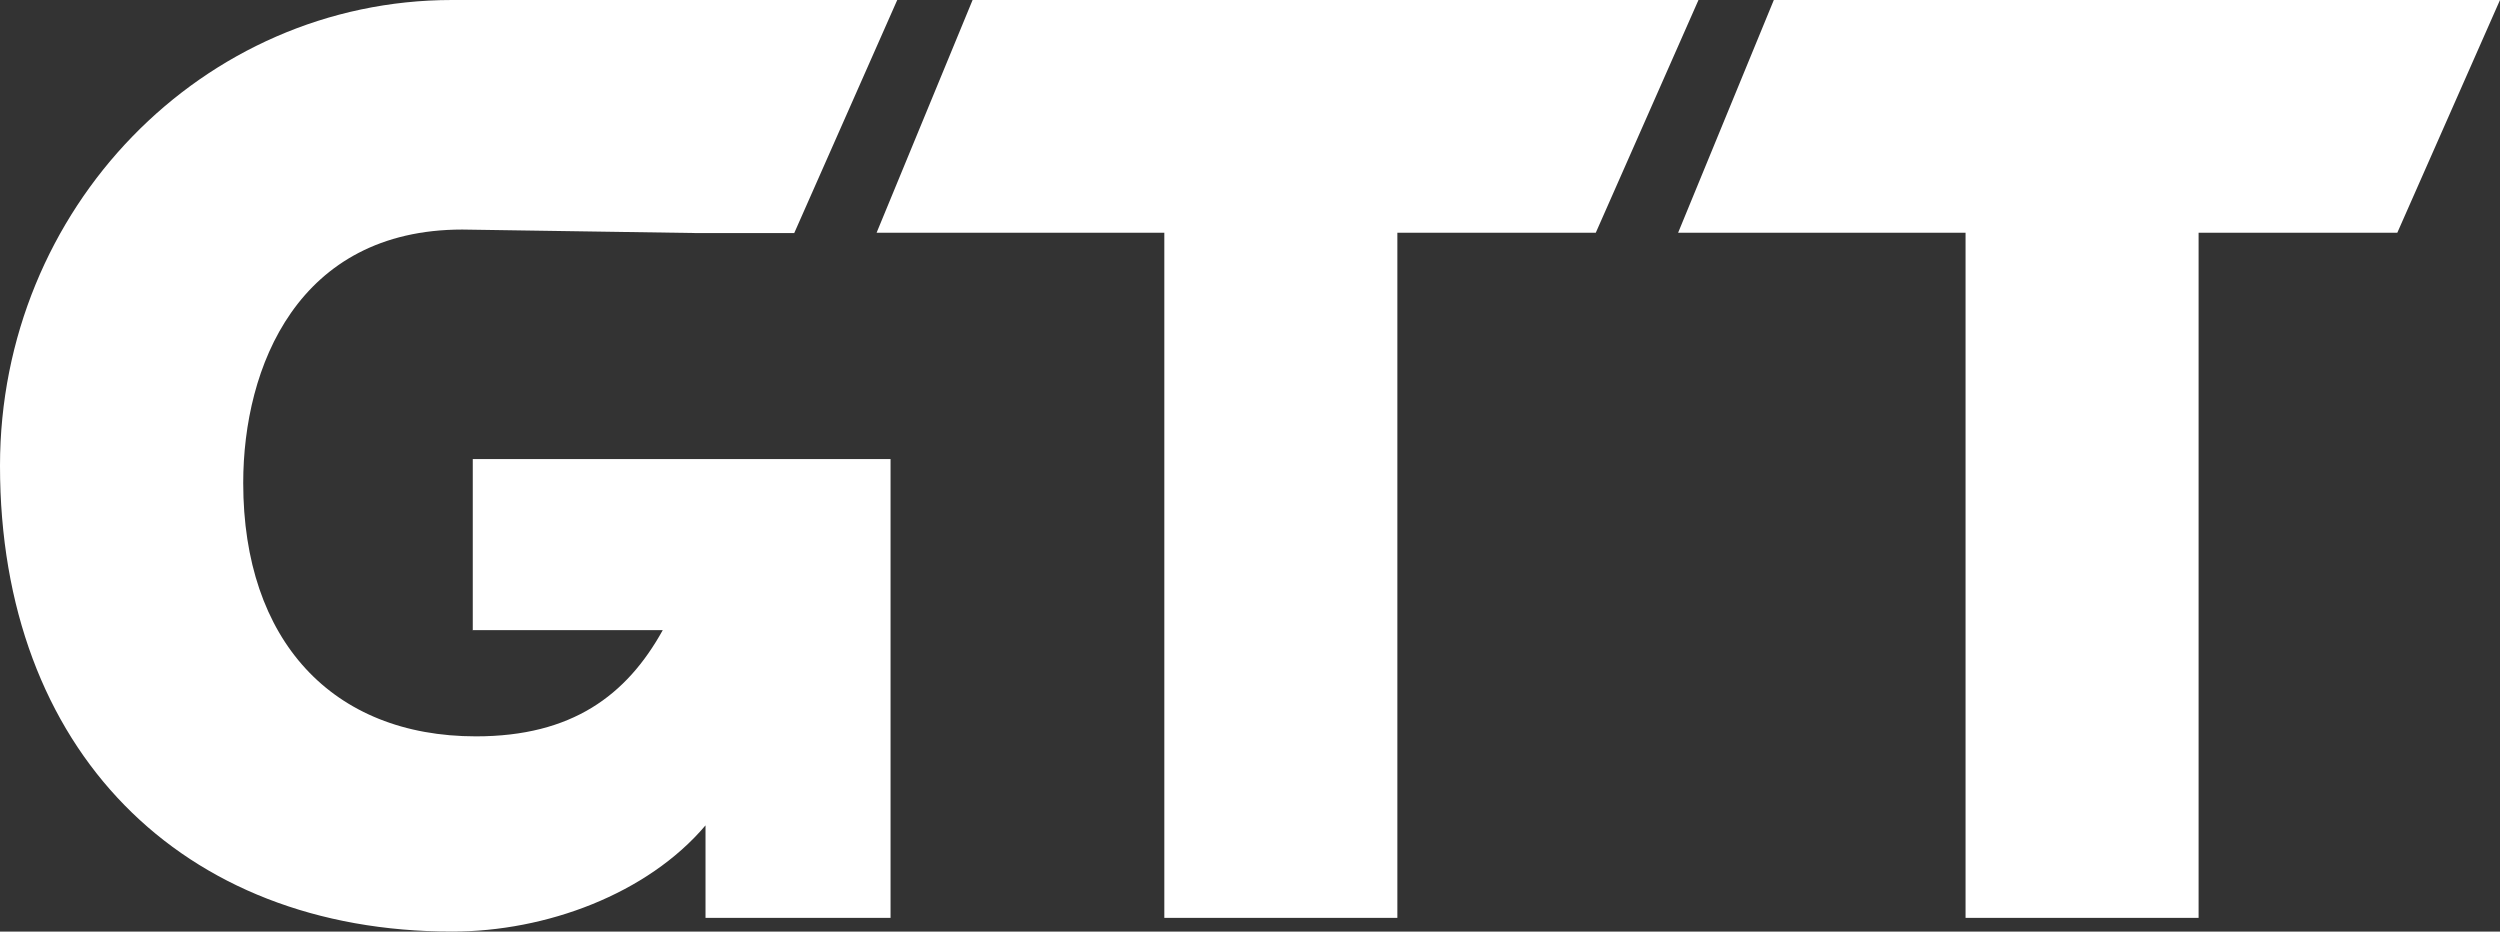 <?xml version="1.0" encoding="UTF-8"?>
<svg id="Layer_1" data-name="Layer 1" xmlns="http://www.w3.org/2000/svg" viewBox="0 0 85.93 32.02">
  <rect x="0" y="0" width="85.93" height="32.02" fill="#333333" stroke="none"/>
  <defs>
    <style>
      .cls-1 {
        fill: #fff;
        stroke-width: 0px;
      }
    </style>
  </defs>
  <polygon class="cls-1" points="58.38 0 33.43 0 30.13 8 40.02 8 40.02 31.55 48.03 31.55 48.03 8 54.85 8 58.38 0"/>
  <polygon class="cls-1" points="85.93 0 60.97 0 57.68 8 67.56 8 67.56 31.55 75.57 31.55 75.57 8 82.4 8 85.93 0"/>
  <path class="cls-1" d="M16.24,21.66h6.54c-1.24,2.24-3.12,3.65-6.42,3.65-4.94,0-8-3.3-8-8.71,0-3.99,1.88-8.71,7.53-8.71l8,.12h3.41L30.84,0h-15.3C6.96,0,0,7.17,0,16.01c0,9.77,6.24,16.01,15.54,16.01,3.23,0,6.71-1.29,8.71-3.65v3.18h6.36v-15.77h-14.36v5.89Z"/>
</svg>